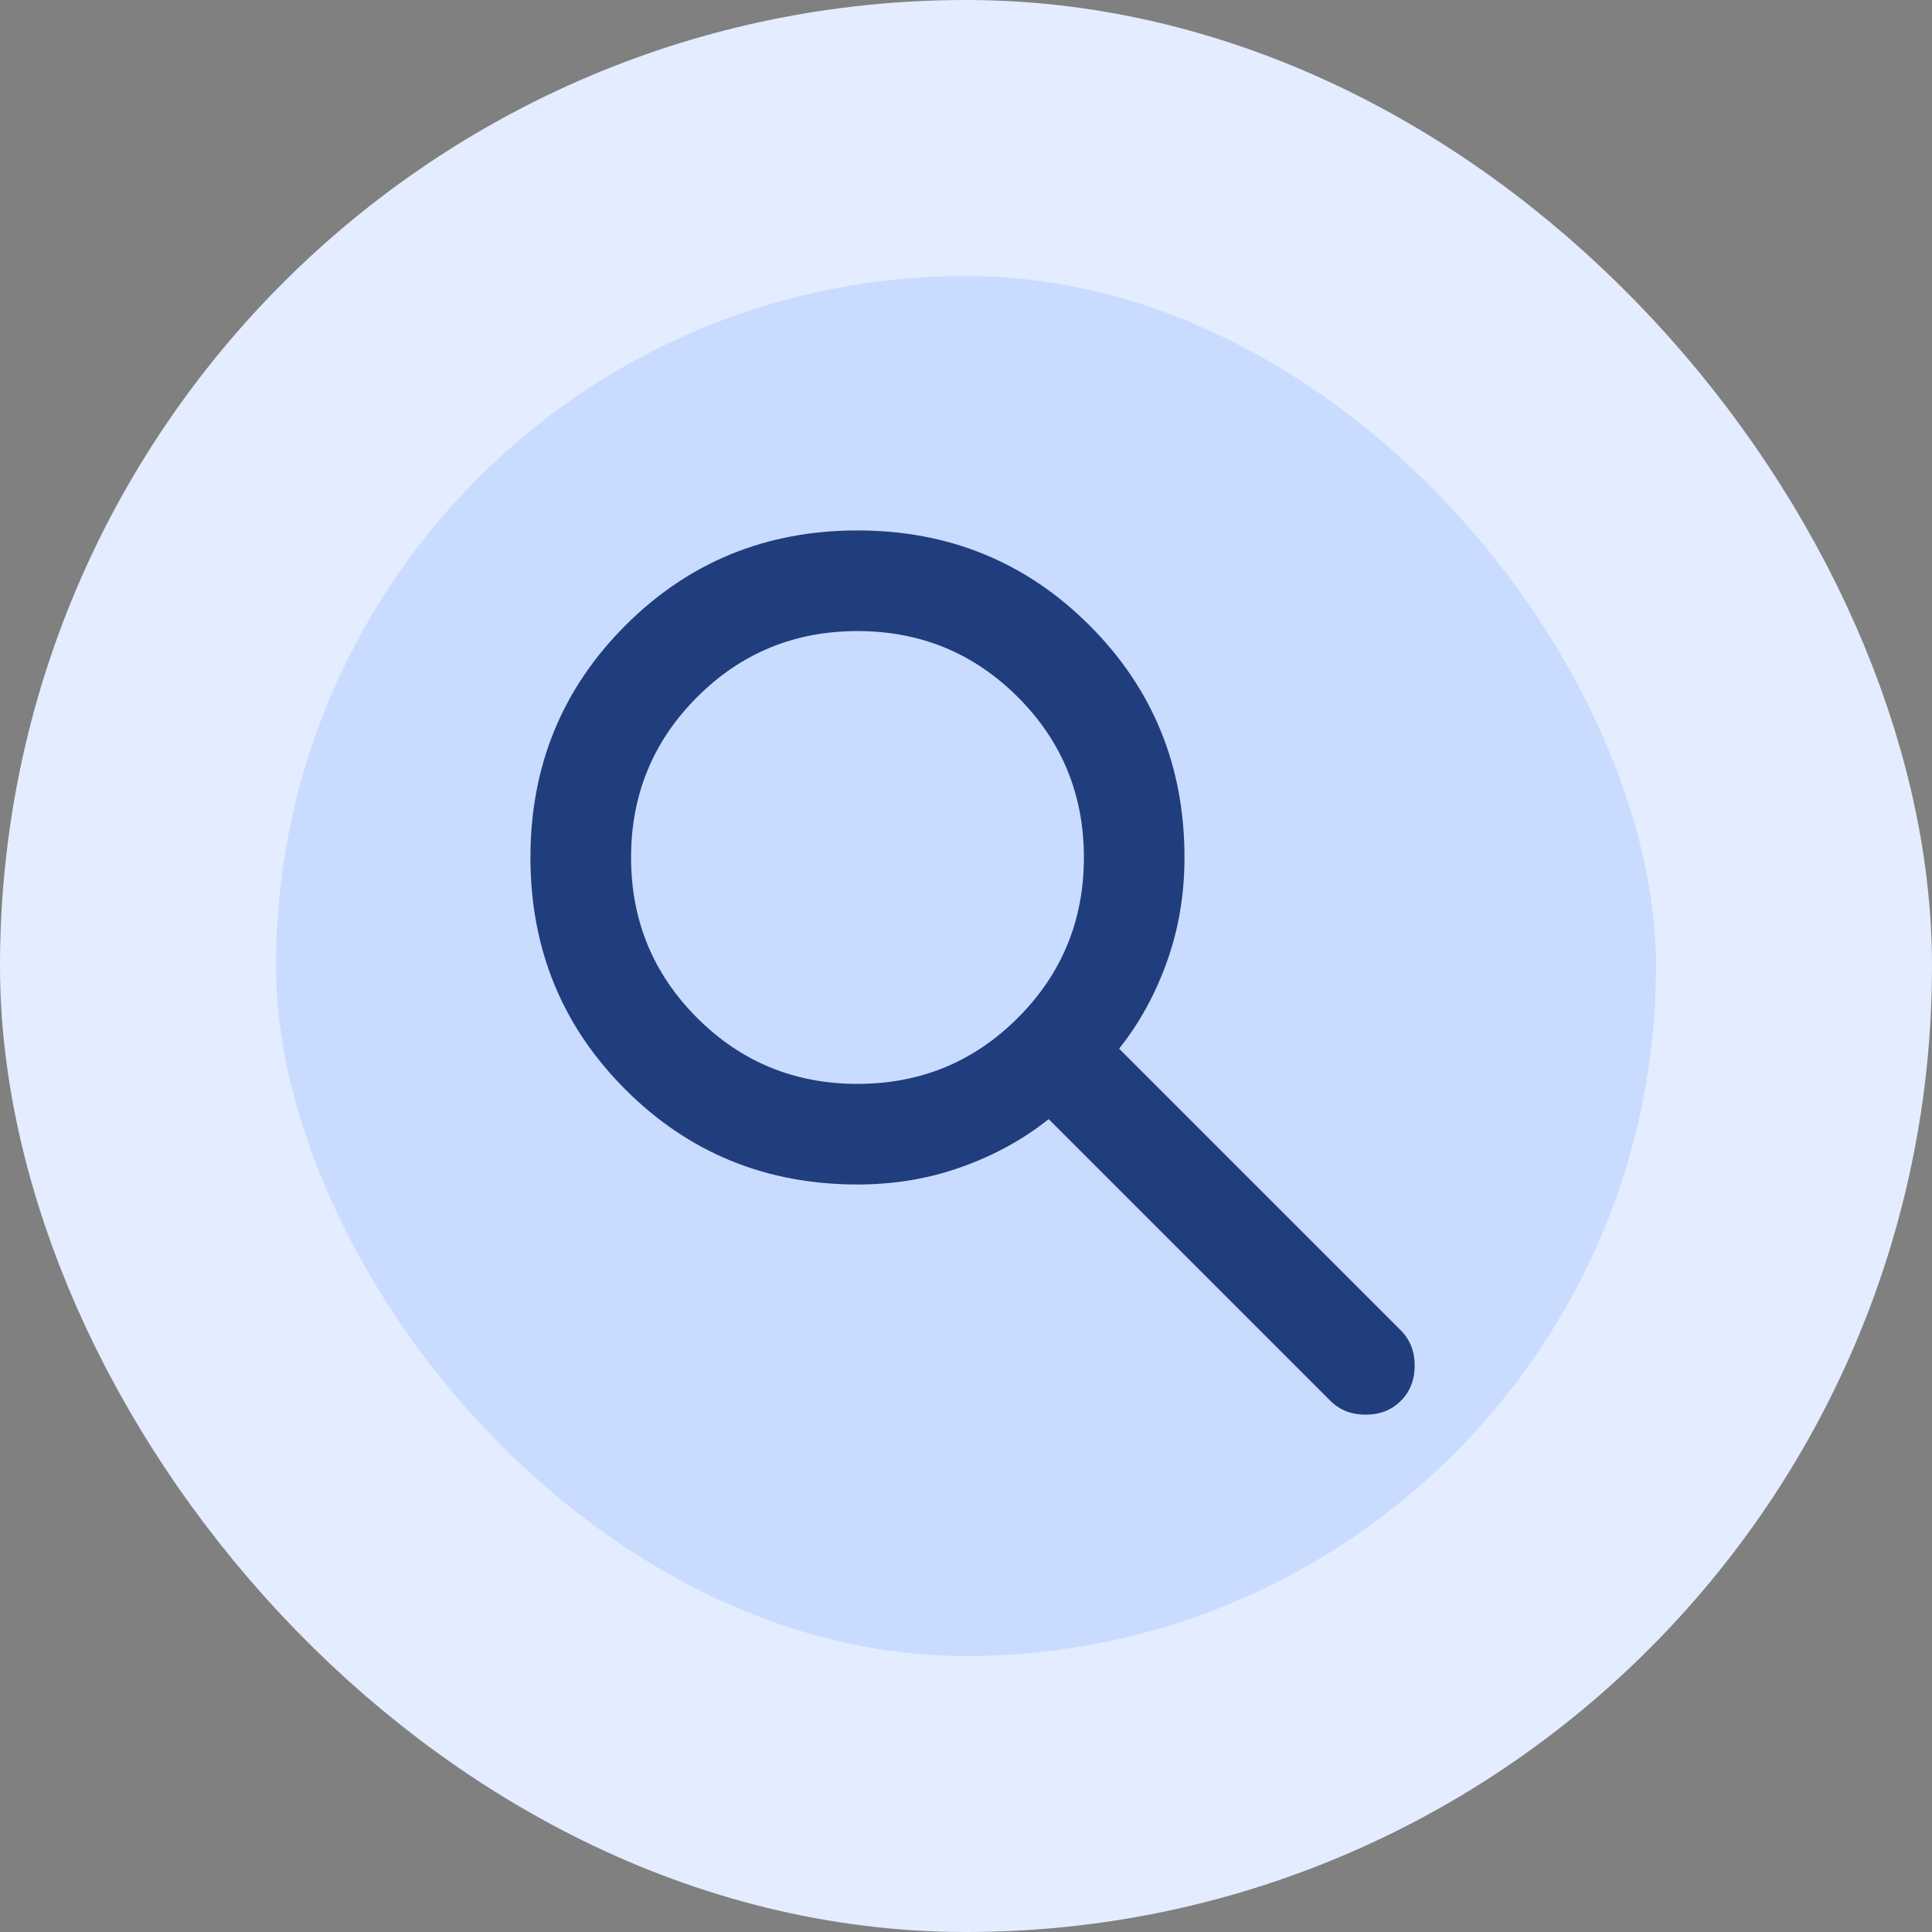 <svg width="56" height="56" viewBox="0 0 56 56" fill="none" xmlns="http://www.w3.org/2000/svg">
<rect x="0" y="0" width="56" height="56" fill="#808080" stroke="none"/>
<rect x="4" y="4" width="48" height="48" rx="24" fill="#C9DCFF"/>
<rect x="4" y="4" width="48" height="48" rx="24" stroke="#E3EDFF" stroke-width="8"/>
<mask id="mask0_93_50" style="mask-type:alpha" maskUnits="userSpaceOnUse" x="11" y="11" width="35" height="35">
<rect x="11" y="11" width="35" height="35" fill="#203E7D"/>
</mask>
<g mask="url(#mask0_93_50)">
<path d="M24.854 34.333C22.205 34.333 19.963 33.416 18.128 31.581C16.293 29.746 15.375 27.503 15.375 24.854C15.375 22.205 16.293 19.963 18.128 18.128C19.963 16.293 22.205 15.375 24.854 15.375C27.503 15.375 29.746 16.293 31.581 18.128C33.416 19.963 34.333 22.205 34.333 24.854C34.333 25.924 34.163 26.932 33.823 27.88C33.483 28.828 33.021 29.667 32.438 30.396L40.604 38.562C40.871 38.83 41.005 39.17 41.005 39.583C41.005 39.996 40.871 40.337 40.604 40.604C40.337 40.871 39.996 41.005 39.583 41.005C39.17 41.005 38.83 40.871 38.562 40.604L30.396 32.438C29.667 33.021 28.828 33.483 27.88 33.823C26.932 34.163 25.924 34.333 24.854 34.333ZM24.854 31.417C26.677 31.417 28.227 30.779 29.503 29.503C30.779 28.227 31.417 26.677 31.417 24.854C31.417 23.031 30.779 21.482 29.503 20.206C28.227 18.93 26.677 18.292 24.854 18.292C23.031 18.292 21.482 18.93 20.206 20.206C18.93 21.482 18.292 23.031 18.292 24.854C18.292 26.677 18.93 28.227 20.206 29.503C21.482 30.779 23.031 31.417 24.854 31.417Z" fill="#203E7D"/>
</g>
</svg>
